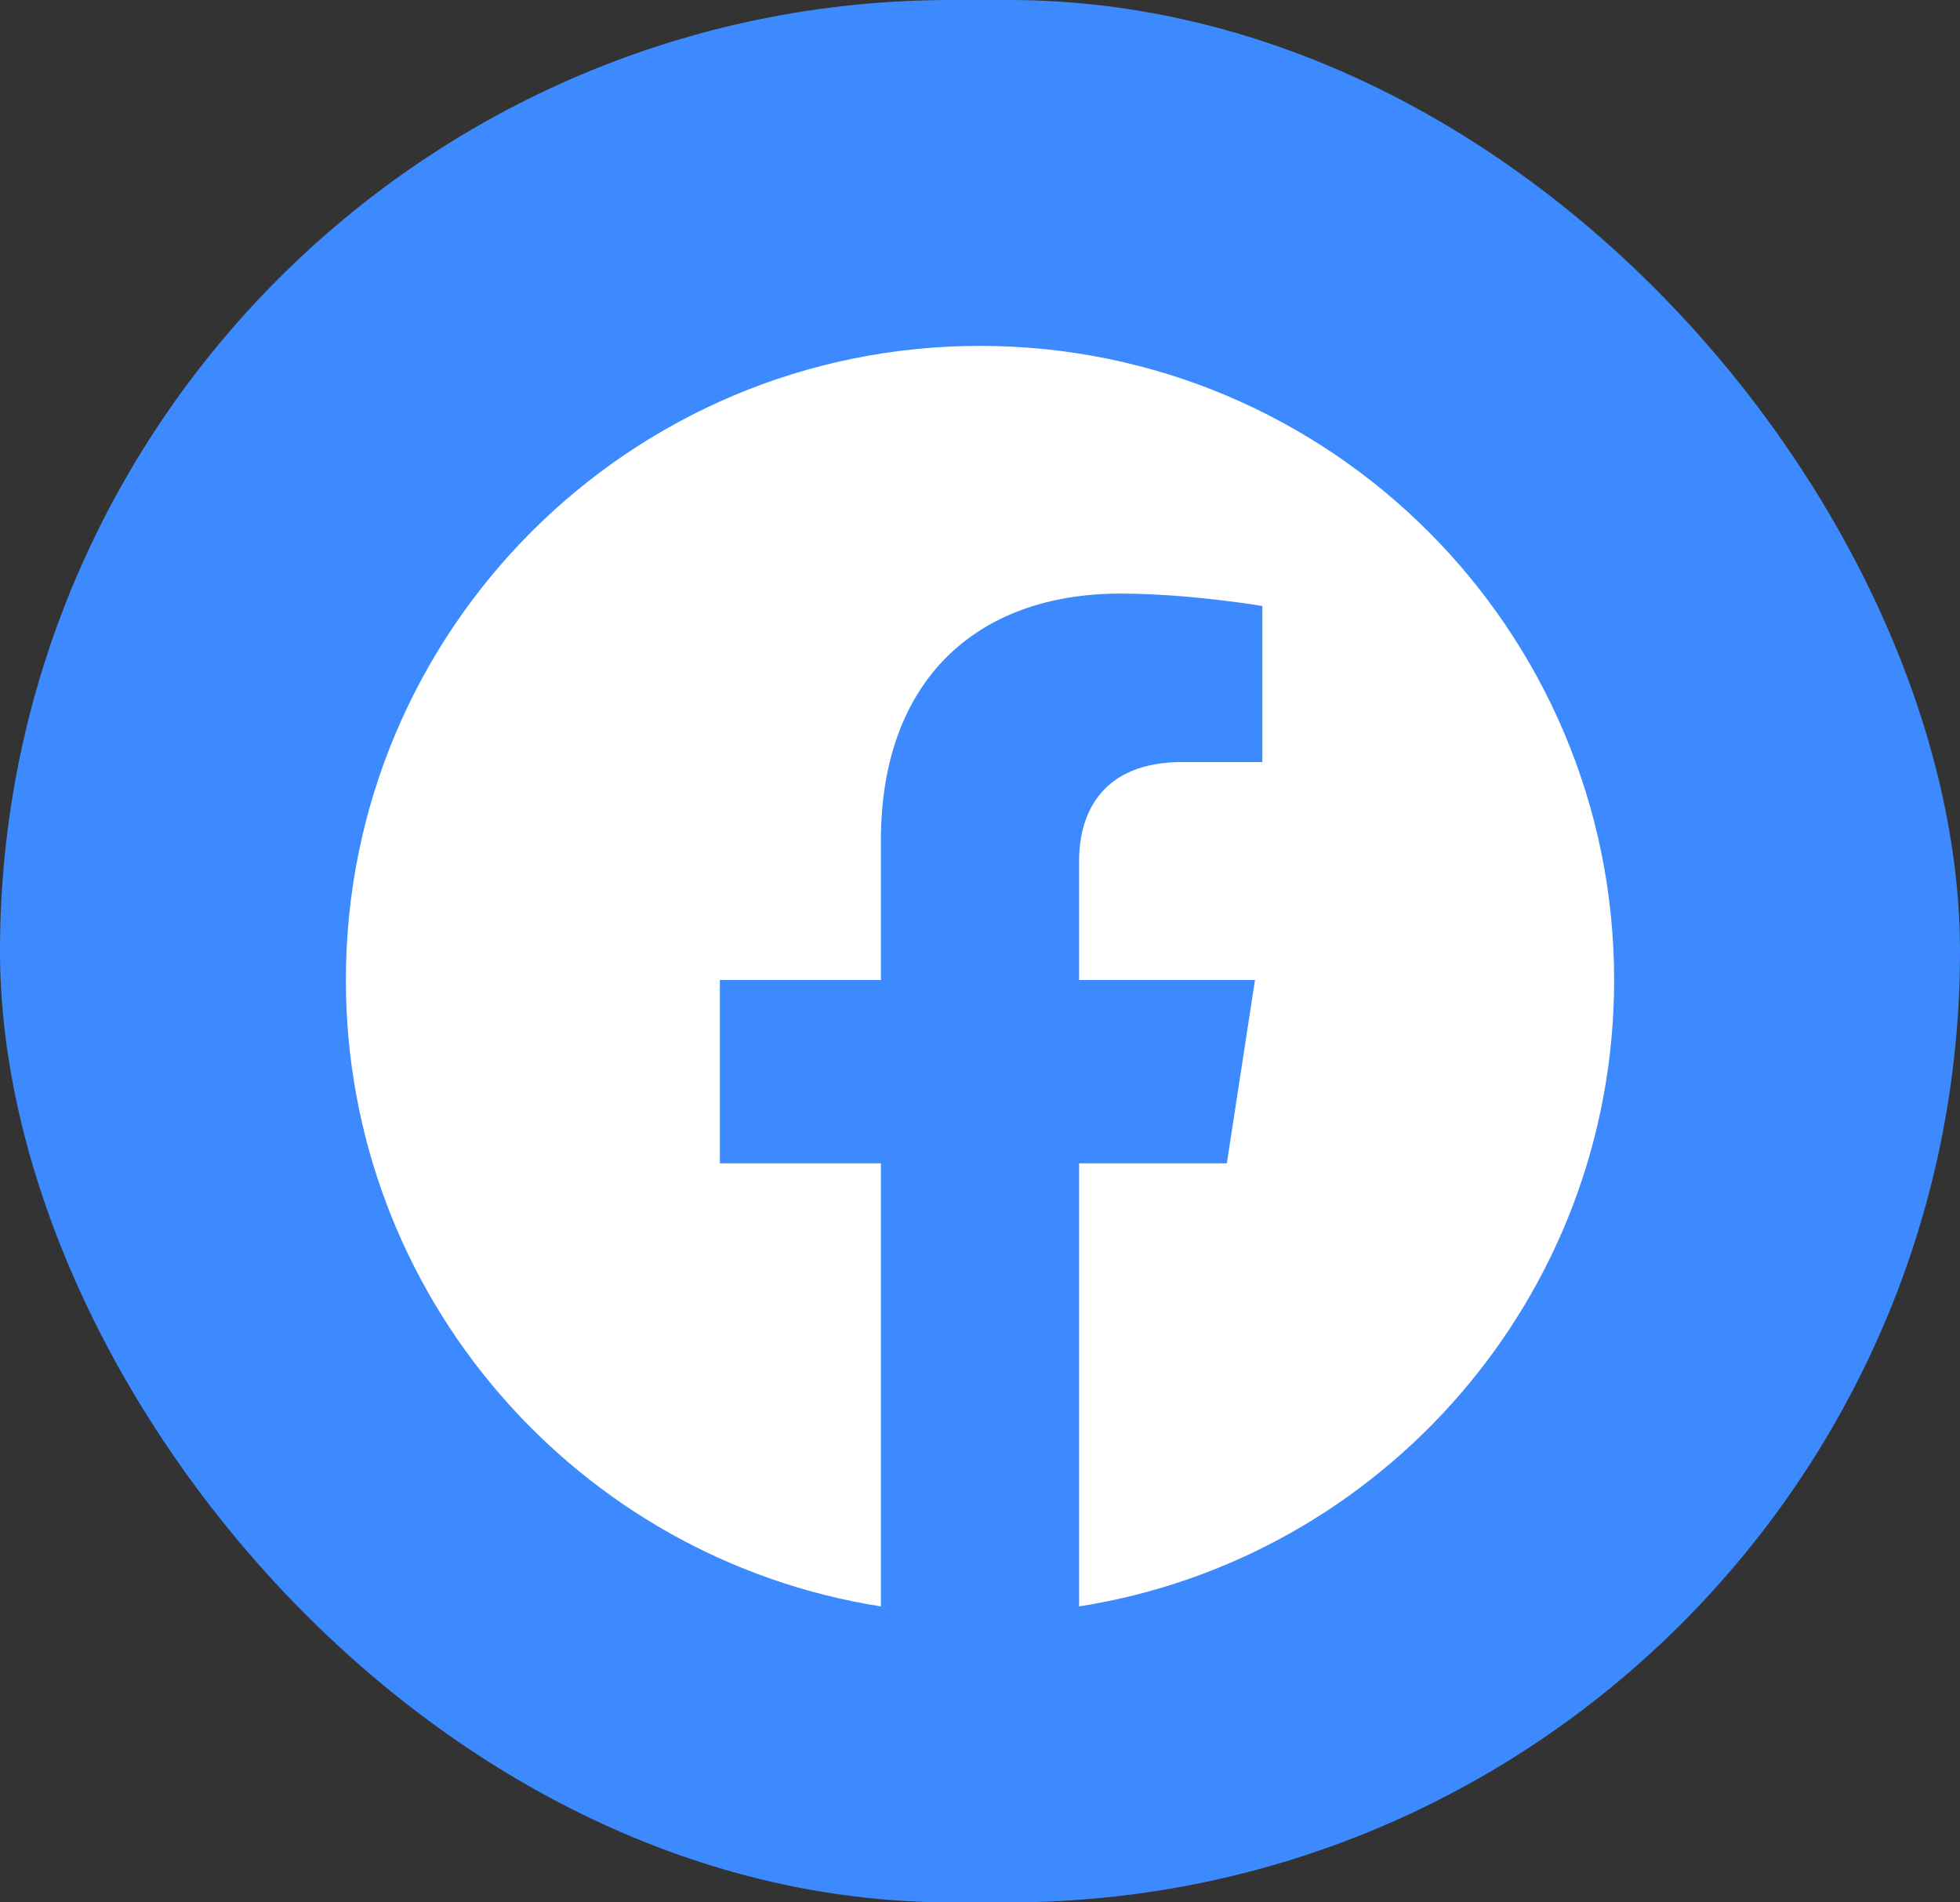 <?xml version="1.0" encoding="UTF-8"?> <svg xmlns="http://www.w3.org/2000/svg" width="34" height="33" viewBox="0 0 34 33" fill="none"><rect x="0" y="0" width="34" height="33" fill="#333333" stroke="none"/> <rect width="34" height="33" rx="16.5" fill="#3D8AFF"></rect> <g clip-path="url(#clip0_38_4819)"> <path d="M28 17C28 10.925 23.075 6 17 6C10.925 6 6 10.925 6 17C6 22.49 10.023 27.041 15.281 27.866V20.18H12.488V17H15.281V14.577C15.281 11.82 16.924 10.297 19.436 10.297C20.639 10.297 21.898 10.512 21.898 10.512V13.219H20.511C19.145 13.219 18.719 14.067 18.719 14.938V17H21.77L21.282 20.18H18.719V27.866C23.977 27.041 28 22.49 28 17Z" fill="white"></path> </g> <defs> <clipPath id="clip0_38_4819"> <rect width="22" height="22" fill="white" transform="translate(6 6)"></rect> </clipPath> </defs> </svg> 